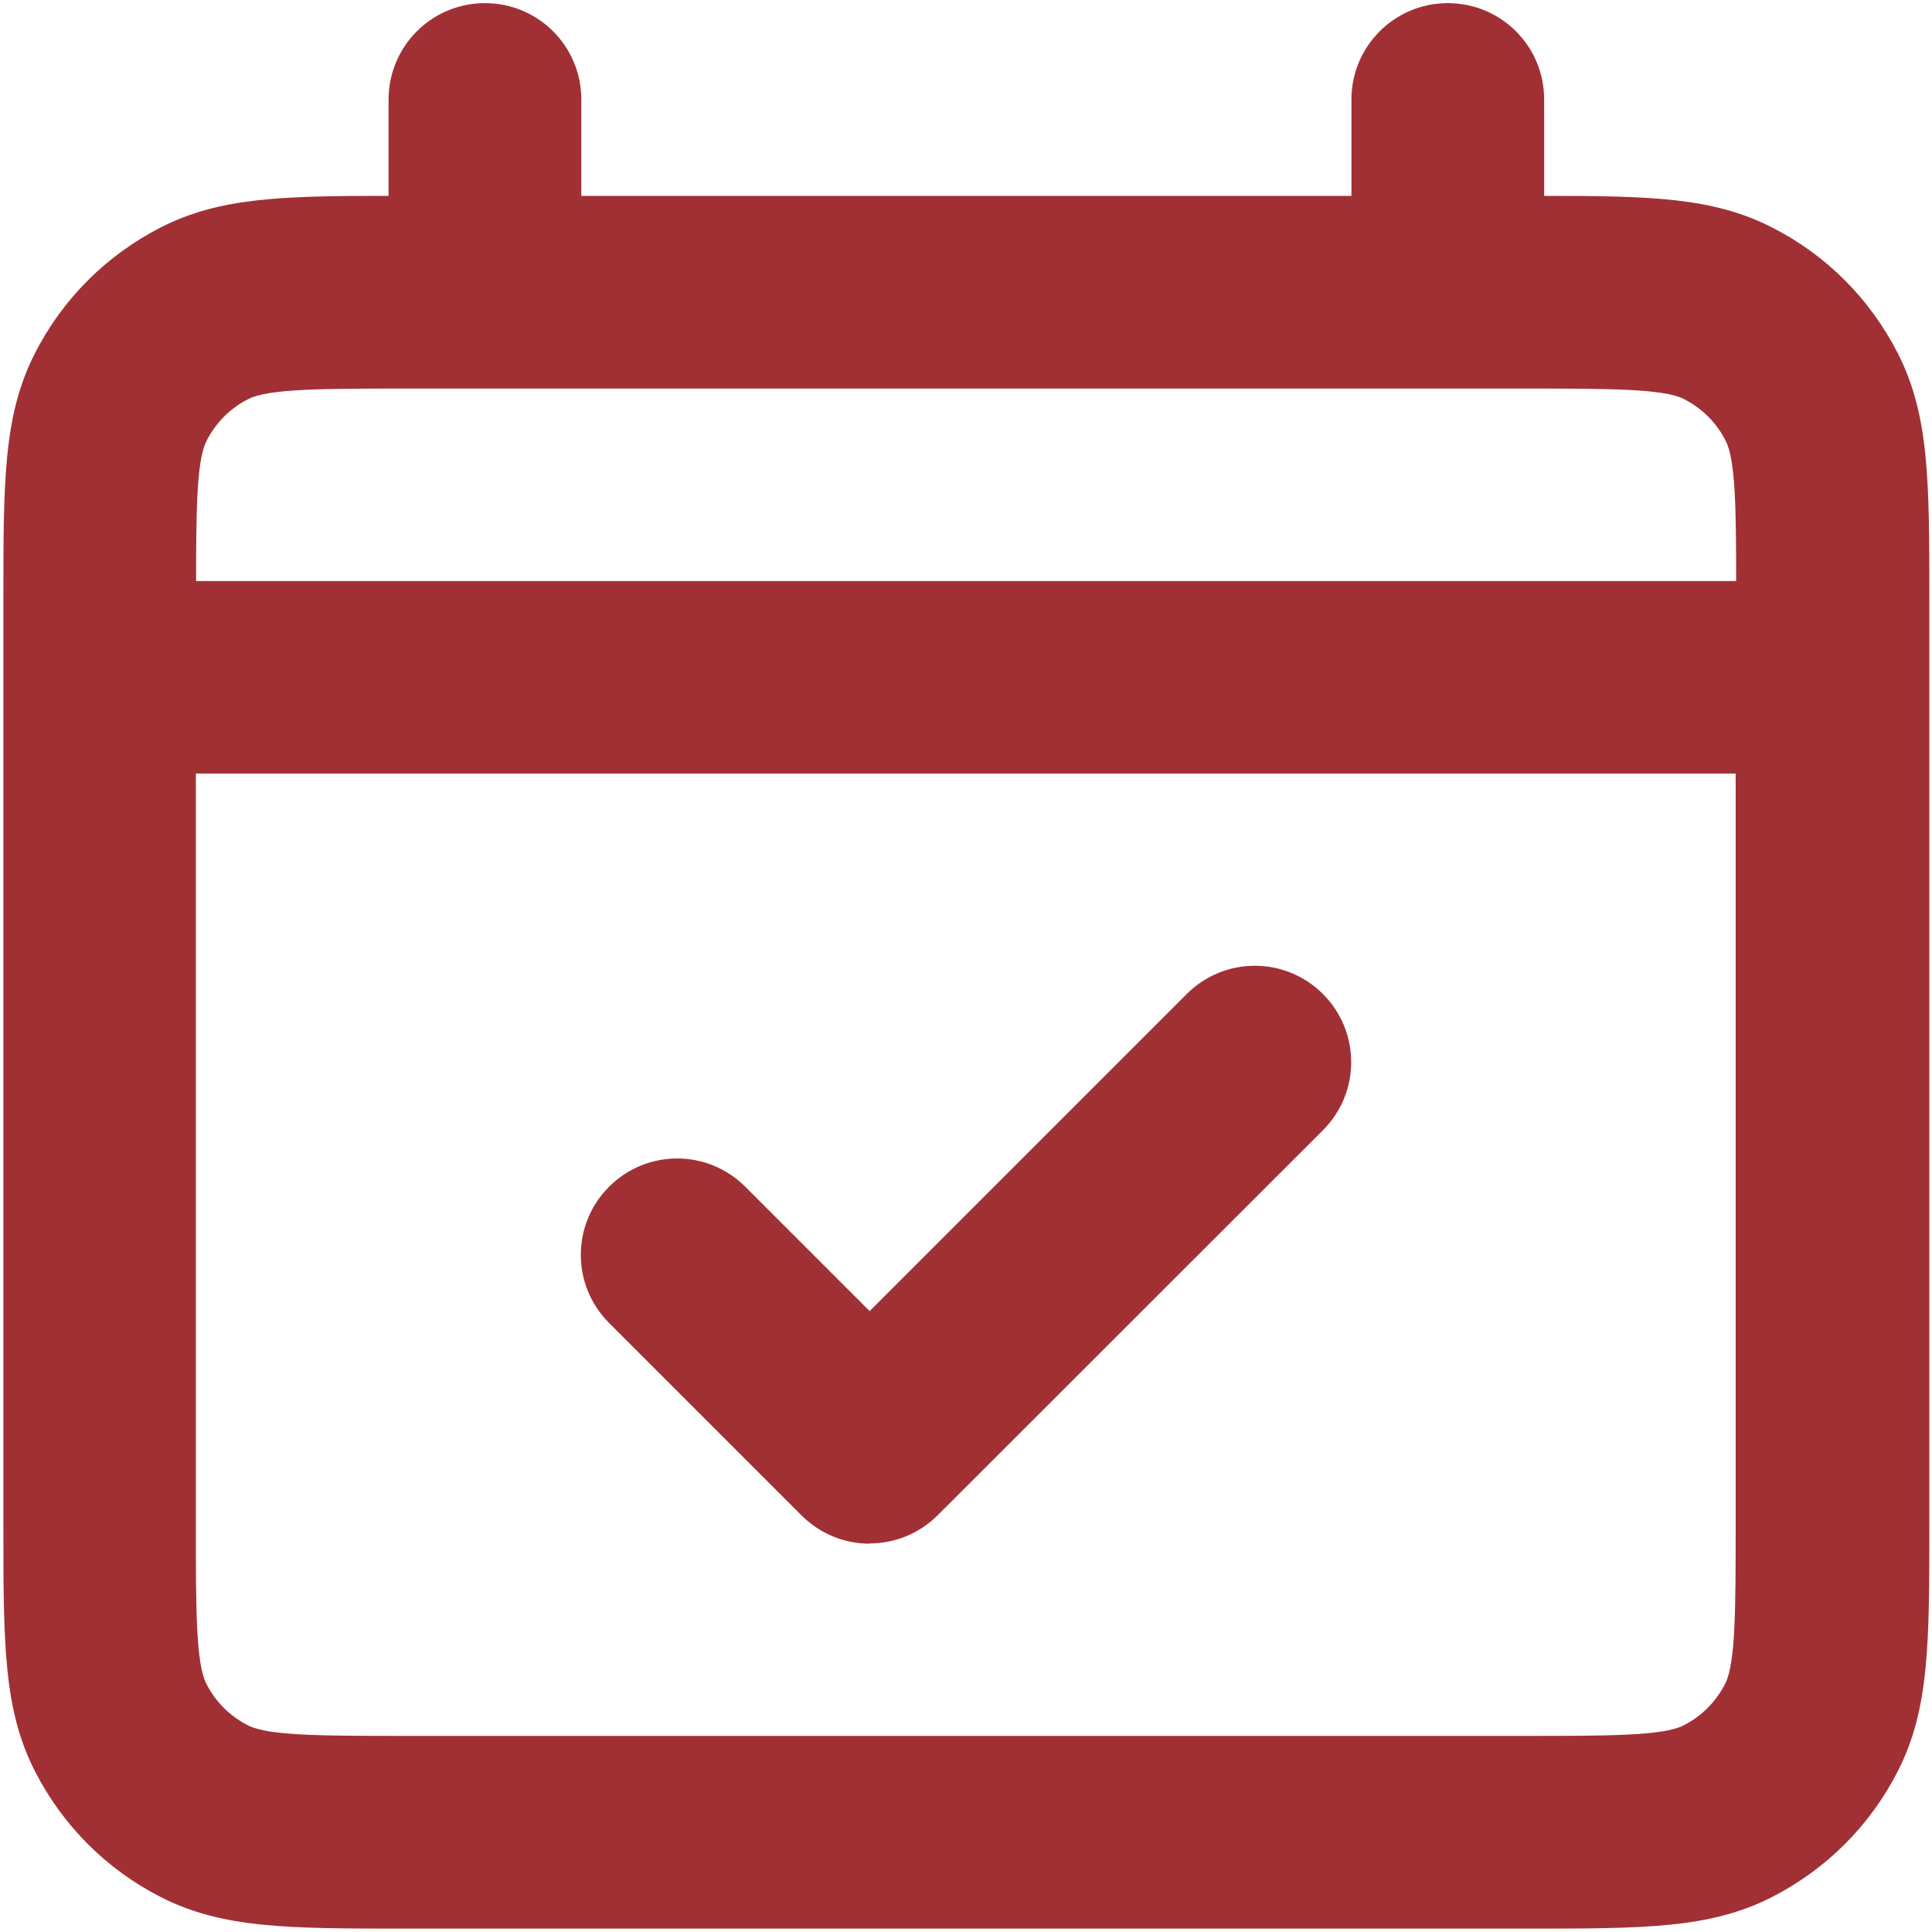 <?xml version="1.0" encoding="UTF-8"?>
<svg id="Layer_1" xmlns="http://www.w3.org/2000/svg" version="1.1" viewBox="0 0 800 800">
  <!-- Generator: Adobe Illustrator 29.3.1, SVG Export Plug-In . SVG Version: 2.1.0 Build 151)  -->
  <defs>
    <style>
      .st0 {
        fill: #a13034;
      }
    </style>
  </defs>
  <path class="st0" d="M631.2,798.6H168.8c-49.4,0-76.5,0-102.1-13-22.6-11.5-40.7-29.6-52.3-52.3-13-25.6-13-52.8-13-102.1V248.5c0-49.4,0-76.5,13-102.1,11.5-22.6,29.6-40.7,52.3-52.3,24.2-12.3,49.8-13,94.2-13v-39.9c0-22,17.8-39.9,39.9-39.9s39.9,17.8,39.9,39.9v39.9h318.9v-39.9c0-22,17.8-39.9,39.9-39.9s39.9,17.8,39.9,39.9v39.9c44.4,0,70,.7,94.2,13,22.7,11.5,40.7,29.6,52.3,52.3,13,25.6,13,52.8,13,102.1v382.7c0,49.4,0,76.5-13,102.1-11.5,22.6-29.6,40.7-52.3,52.3-25.6,13-52.8,13-102.1,13ZM81.1,320.3v310.9c0,34.6,0,57.4,4.3,65.9,3.8,7.6,9.9,13.6,17.4,17.4,8.5,4.3,31.4,4.3,65.9,4.3h462.4c34.6,0,57.4,0,65.9-4.3,7.6-3.8,13.6-9.9,17.4-17.4,4.3-8.5,4.3-31.4,4.3-65.9v-310.9H81.1ZM81.1,240.6h637.8c0-30.1-.3-50.1-4.3-58-3.8-7.6-9.9-13.6-17.4-17.4-8.5-4.3-31.4-4.3-65.9-4.3H168.8c-34.6,0-57.4,0-65.9,4.3-7.6,3.8-13.6,9.9-17.4,17.4-4,7.9-4.3,27.8-4.3,58ZM360.1,639.2c-10.6,0-20.7-4.2-28.2-11.7l-79.7-79.7c-15.6-15.6-15.6-40.8,0-56.4,15.6-15.6,40.8-15.6,56.4,0l51.5,51.5,131.3-131.3c15.6-15.6,40.8-15.6,56.4,0s15.6,40.8,0,56.4l-159.5,159.4c-7.5,7.5-17.6,11.7-28.2,11.7Z"/>
</svg>